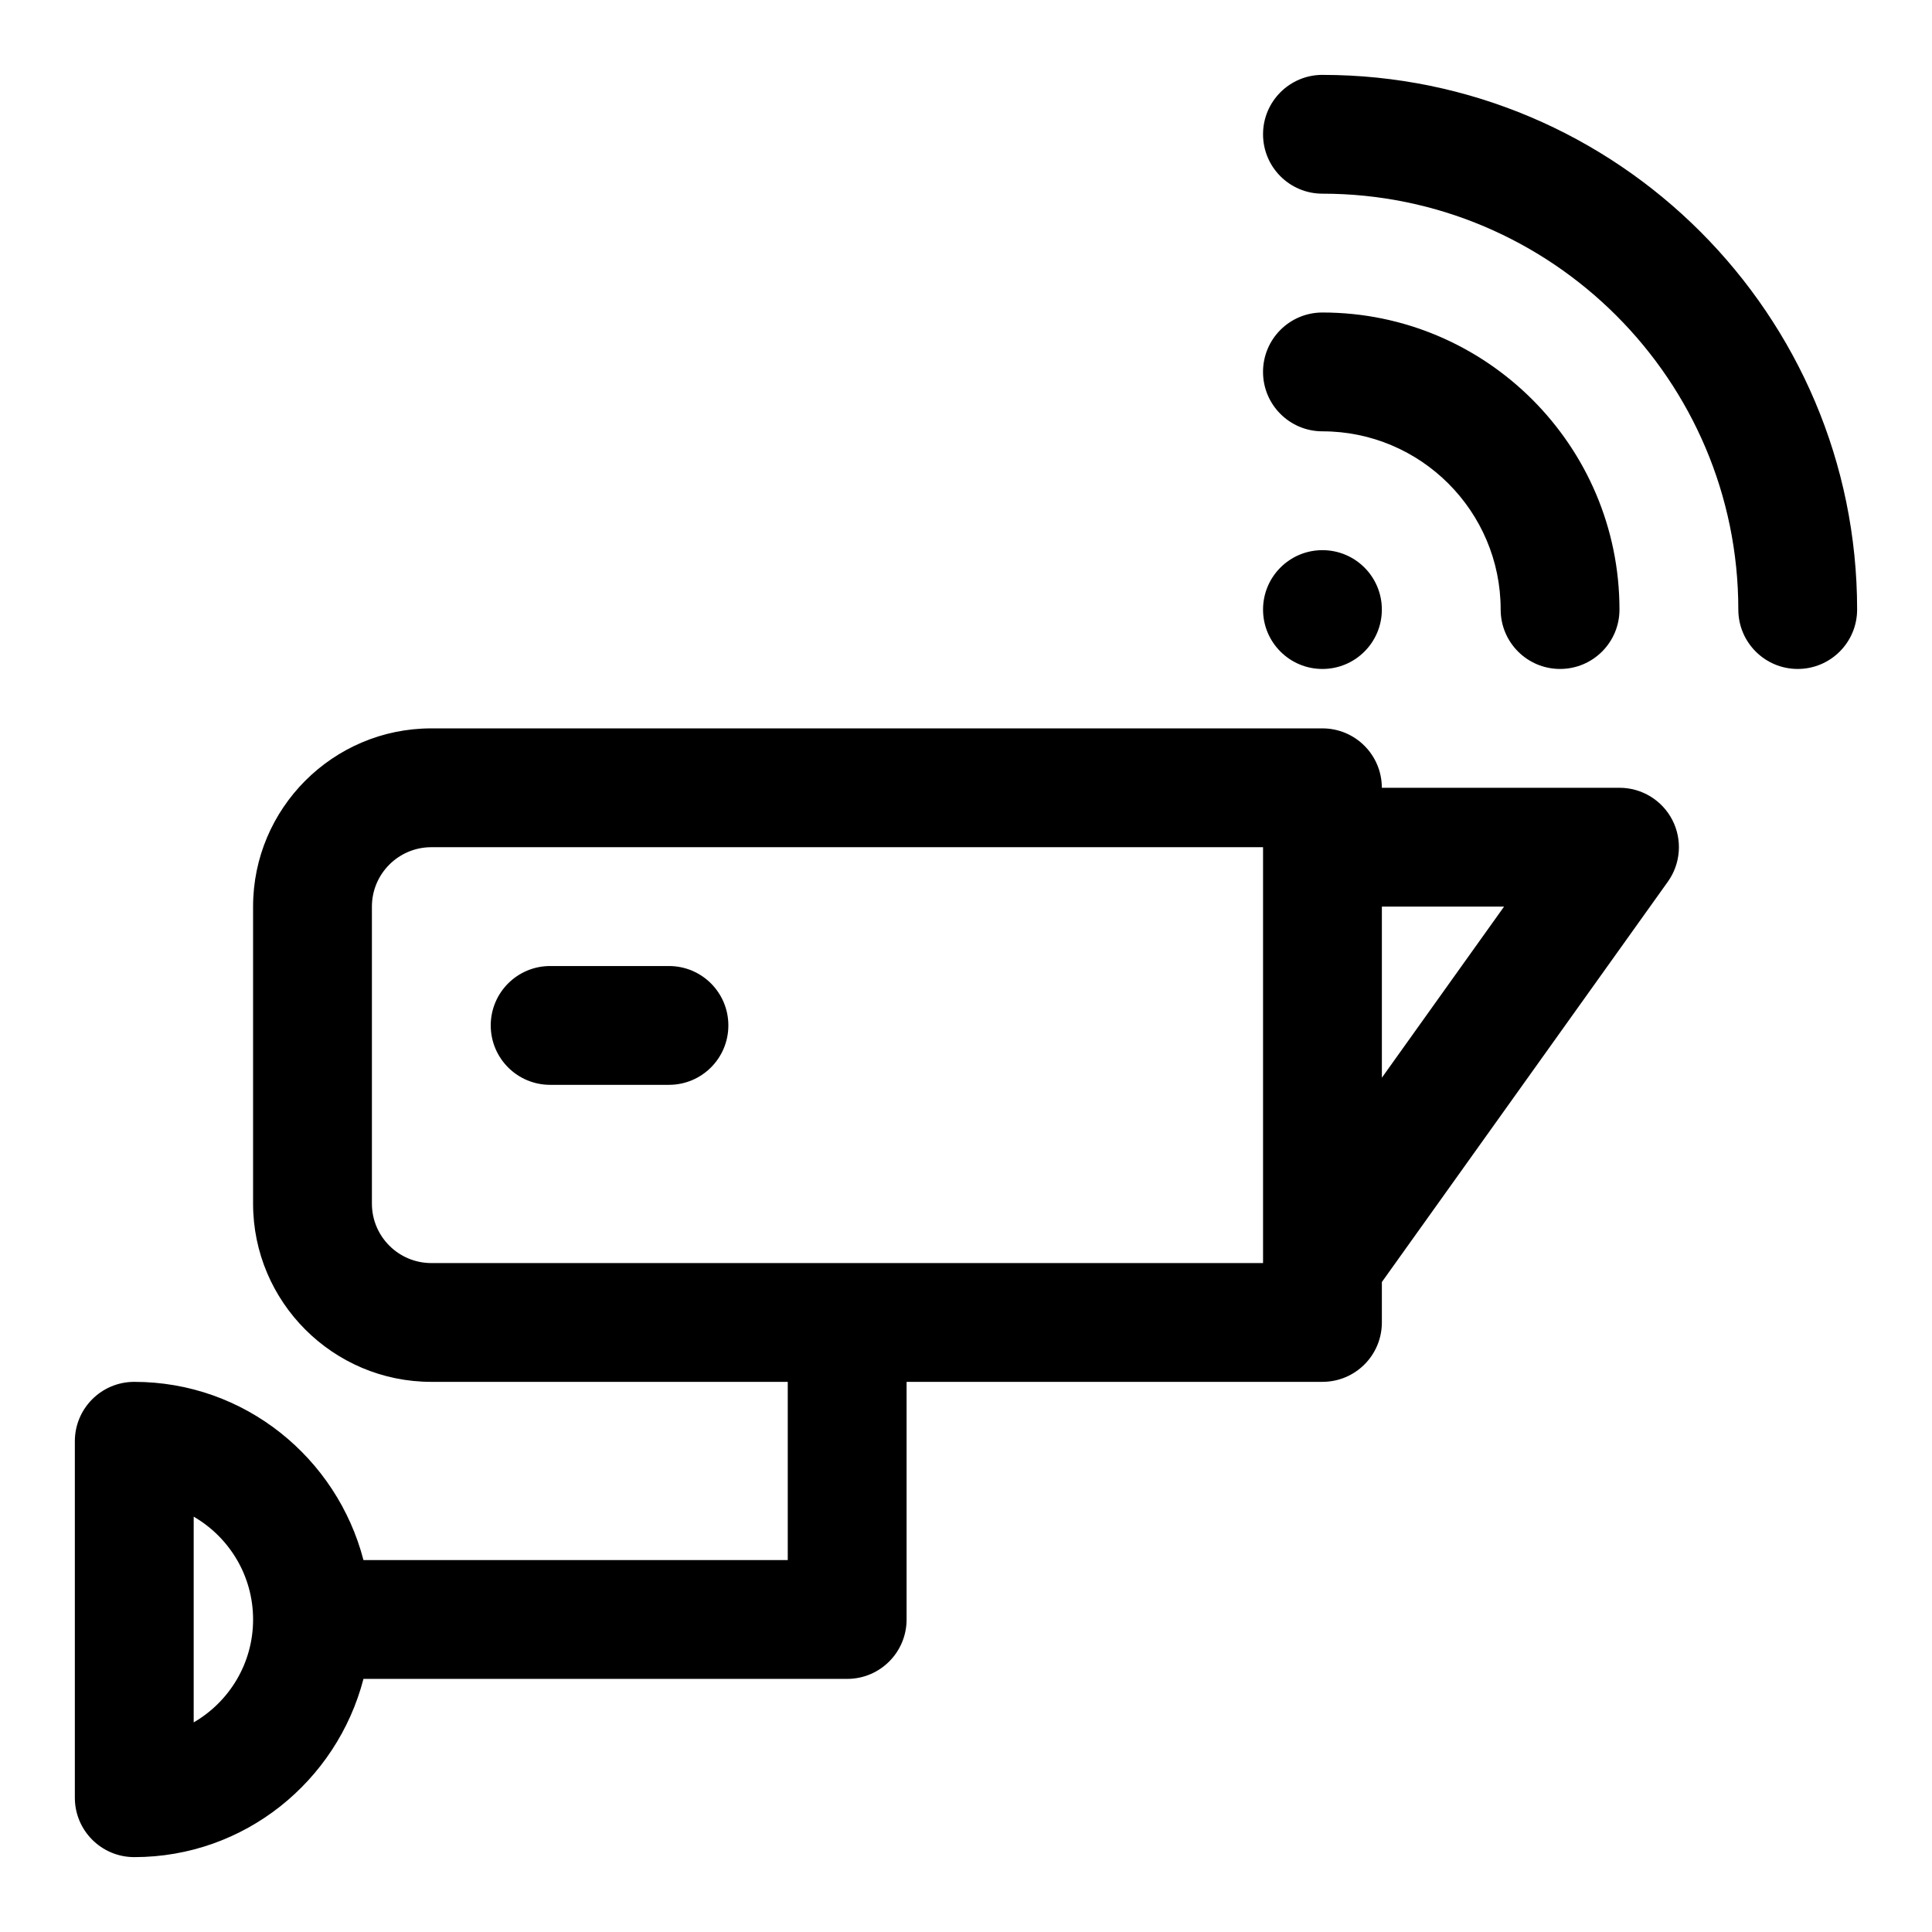 <?xml version="1.0" encoding="UTF-8"?>
<!-- Uploaded to: ICON Repo, www.svgrepo.com, Generator: ICON Repo Mixer Tools -->
<svg fill="#000000" width="800px" height="800px" version="1.1" viewBox="144 144 512 512" xmlns="http://www.w3.org/2000/svg">
 <path d="m478.72 305.54c0-8.695 7.043-15.742 15.742-15.742 8.703 0 15.742 7.051 15.742 15.742 0 8.695-7.043 15.742-15.742 15.742-8.699 0-15.742-7.047-15.742-15.742zm15.742-47.234c26.047 0 47.23 21.188 47.23 47.23 0 8.695 7.043 15.742 15.742 15.742 8.703 0 15.742-7.051 15.742-15.742 0-43.402-35.316-78.719-78.719-78.719-8.703 0-15.742 7.051-15.742 15.742 0.004 8.699 7.047 15.746 15.746 15.746zm0-94.465c-8.703 0-15.742 7.051-15.742 15.742 0 8.695 7.043 15.742 15.742 15.742 60.762 0 110.21 49.438 110.21 110.21 0 8.695 7.043 15.742 15.742 15.742 8.703 0 15.742-7.051 15.742-15.742 0.008-78.121-63.555-141.69-141.69-141.69zm92.73 197.47c2.691 5.242 2.231 11.555-1.199 16.352l-75.785 106.09v10.707c0 8.695-7.043 15.742-15.742 15.742h-110.21v62.977c0 8.695-7.043 15.742-15.742 15.742l-128.19 0.004c-7.043 27.082-31.488 47.23-60.746 47.23-8.703 0-15.742-7.051-15.742-15.742v-94.465c0-8.695 7.043-15.742 15.742-15.742 29.258 0 53.703 20.148 60.746 47.23h112.44v-47.23h-94.465c-26.047 0-47.23-21.188-47.23-47.23v-78.719c0-26.047 21.188-47.23 47.23-47.23h236.16c8.703 0 15.742 7.051 15.742 15.742h62.977c5.906-0.004 11.305 3.293 14.012 8.539zm-376.12 211.88c0-11.633-6.336-21.809-15.742-27.262v54.52c9.406-5.449 15.742-15.629 15.742-27.258zm47.23-94.465h220.42v-110.21h-220.42c-8.688 0-15.742 7.066-15.742 15.742v78.719c0 8.68 7.055 15.746 15.742 15.746zm284.29-94.465h-32.379v45.34zm-221.31 15.746h-31.488c-8.703 0-15.742 7.051-15.742 15.742 0 8.695 7.043 15.742 15.742 15.742h31.488c8.703 0 15.742-7.051 15.742-15.742 0.004-8.695-7.039-15.742-15.742-15.742z"/>
</svg>